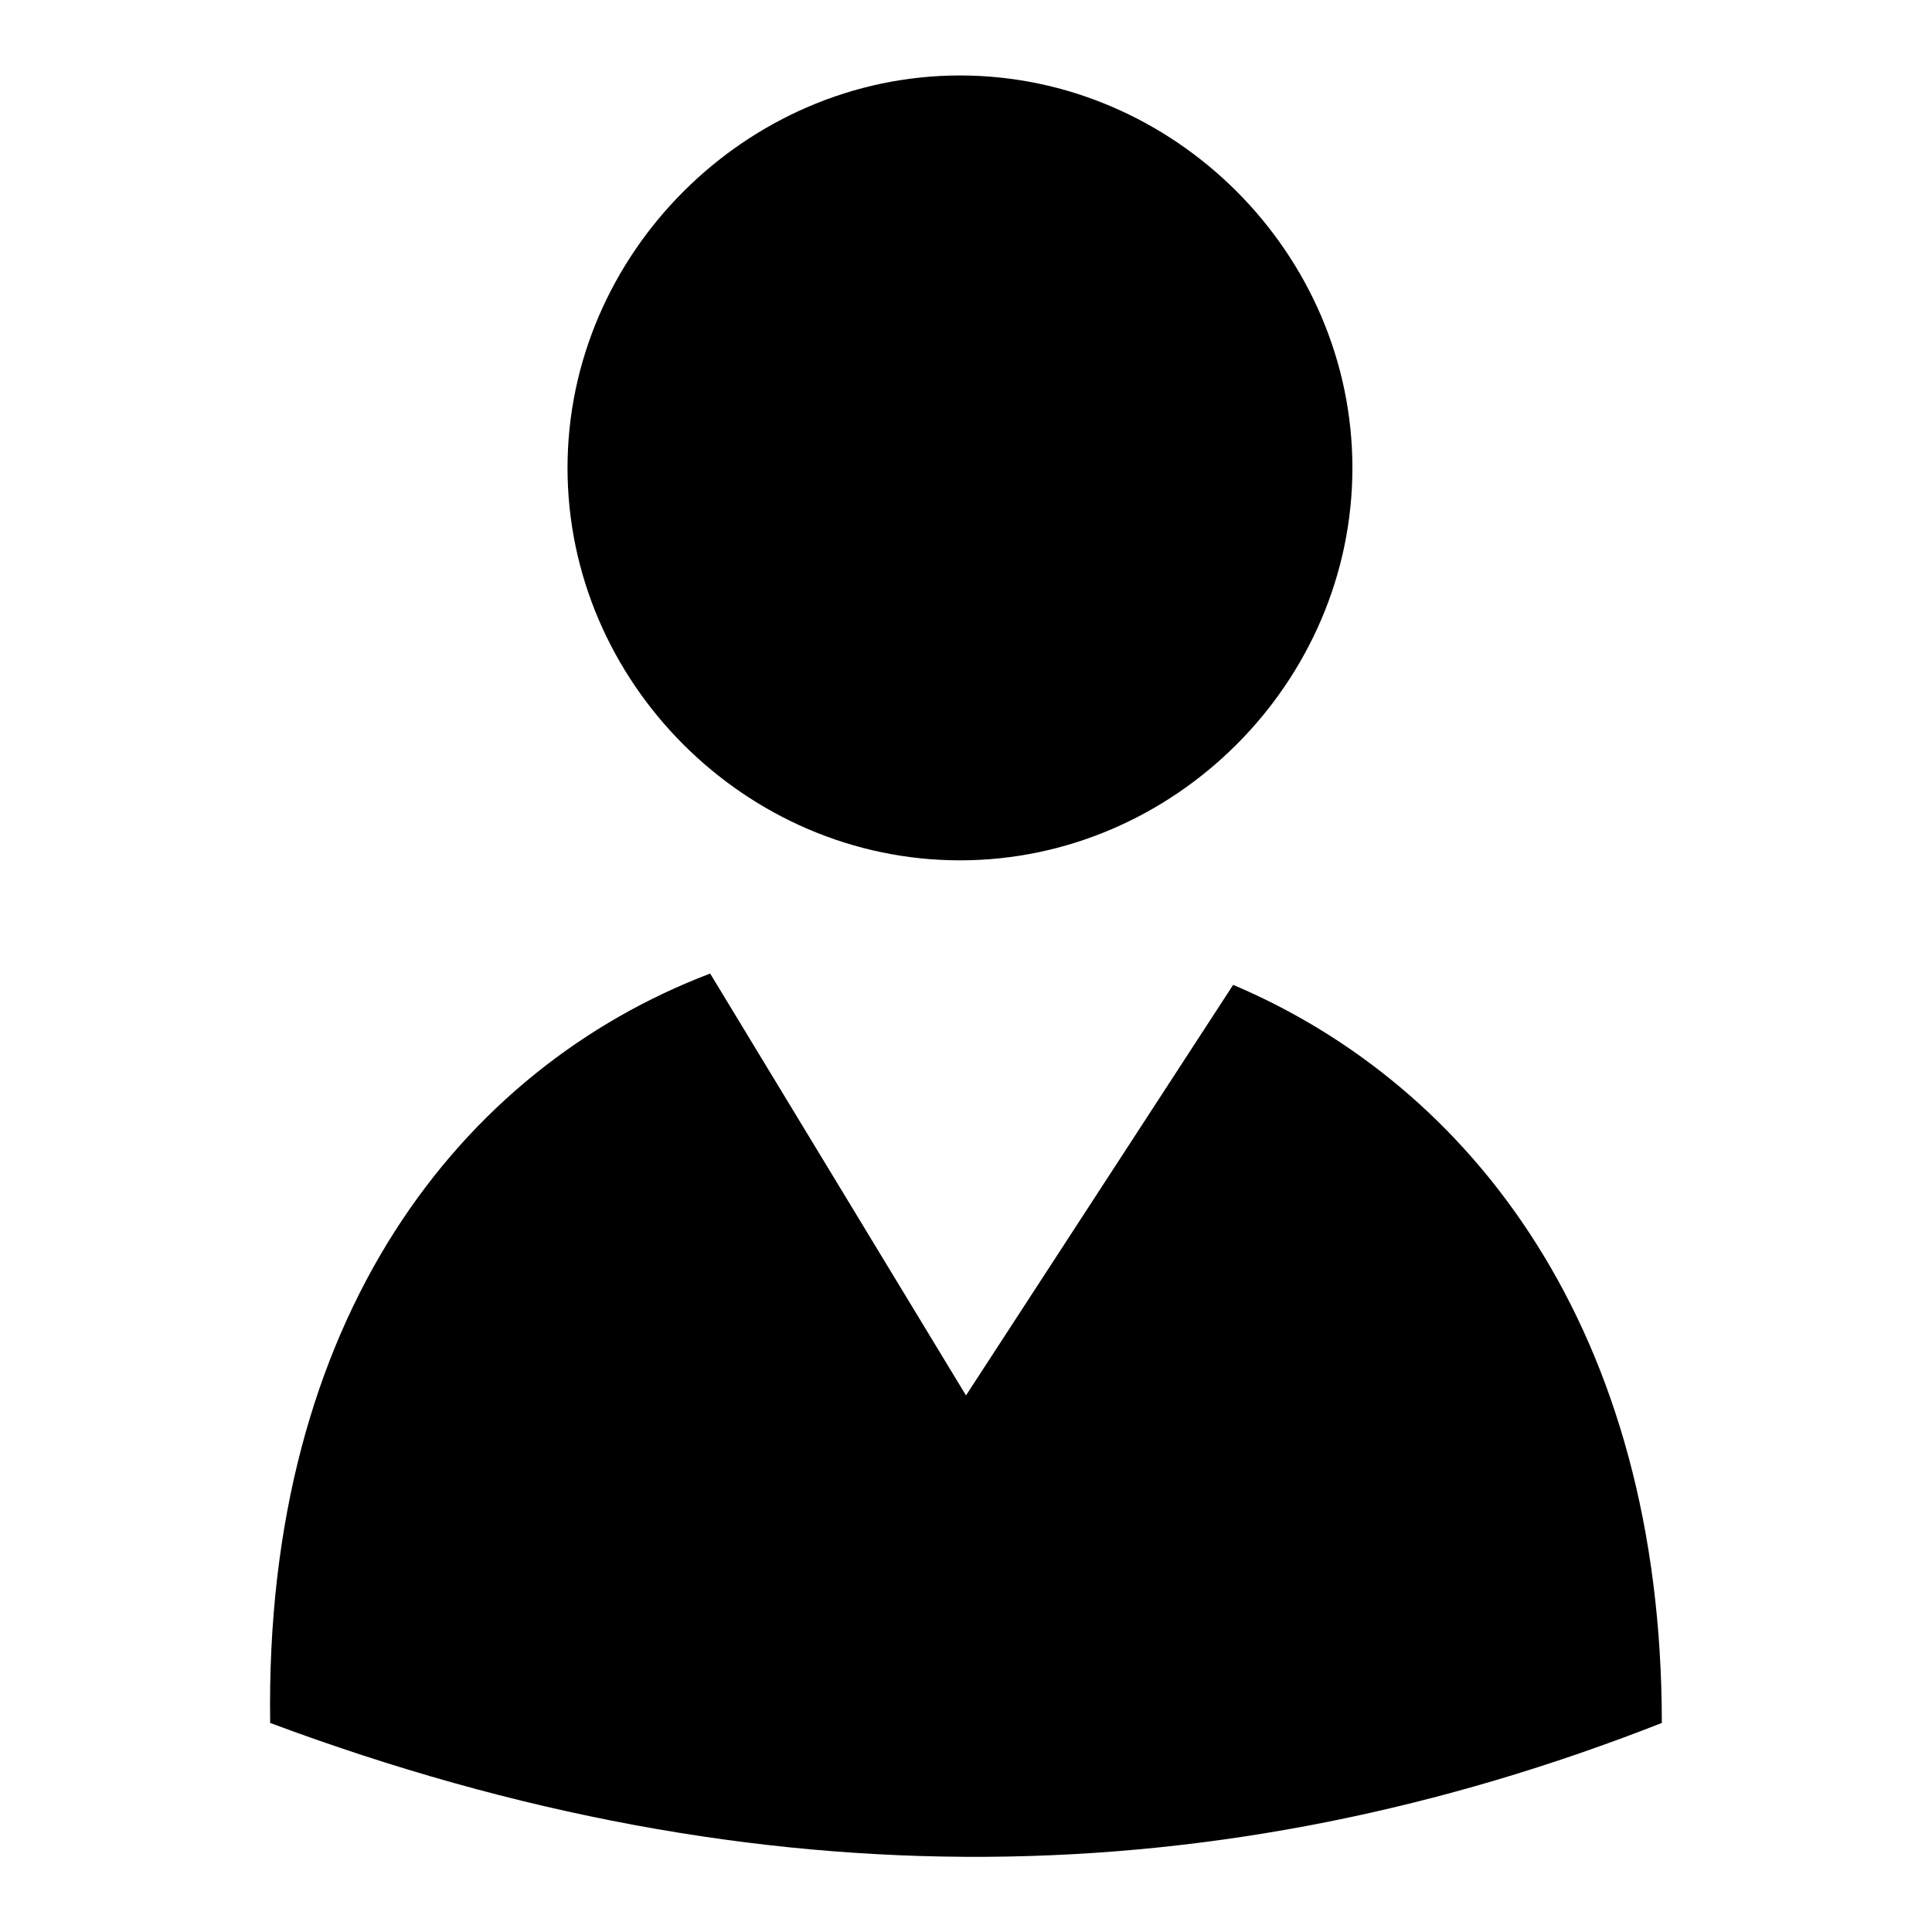 <?xml version="1.0" encoding="utf-8"?>
<!-- Svg Vector Icons : http://www.onlinewebfonts.com/icon -->
<!DOCTYPE svg PUBLIC "-//W3C//DTD SVG 1.1//EN" "http://www.w3.org/Graphics/SVG/1.1/DTD/svg11.dtd">
<svg version="1.1" xmlns="http://www.w3.org/2000/svg" xmlns:xlink="http://www.w3.org/1999/xlink" x="0px" y="0px" viewBox="0 0 256 256" enable-background="new 0 0 256 256" xml:space="preserve">
<g><g><path fill="#000000" d="M127.2,10c28.4,0,52,23.6,52,52c0,28.4-23.6,52-52,52s-52-23.6-52-52C75.2,33.6,98.9,10,127.2,10L127.2,10z M220.2,228.3c-58.3,22.9-119,24.4-184.4,0C35,174.7,61,141.6,94.1,129l33.9,55.9l35.4-54.4C195,143.9,220.2,176.3,220.2,228.3z"/></g></g>
</svg>